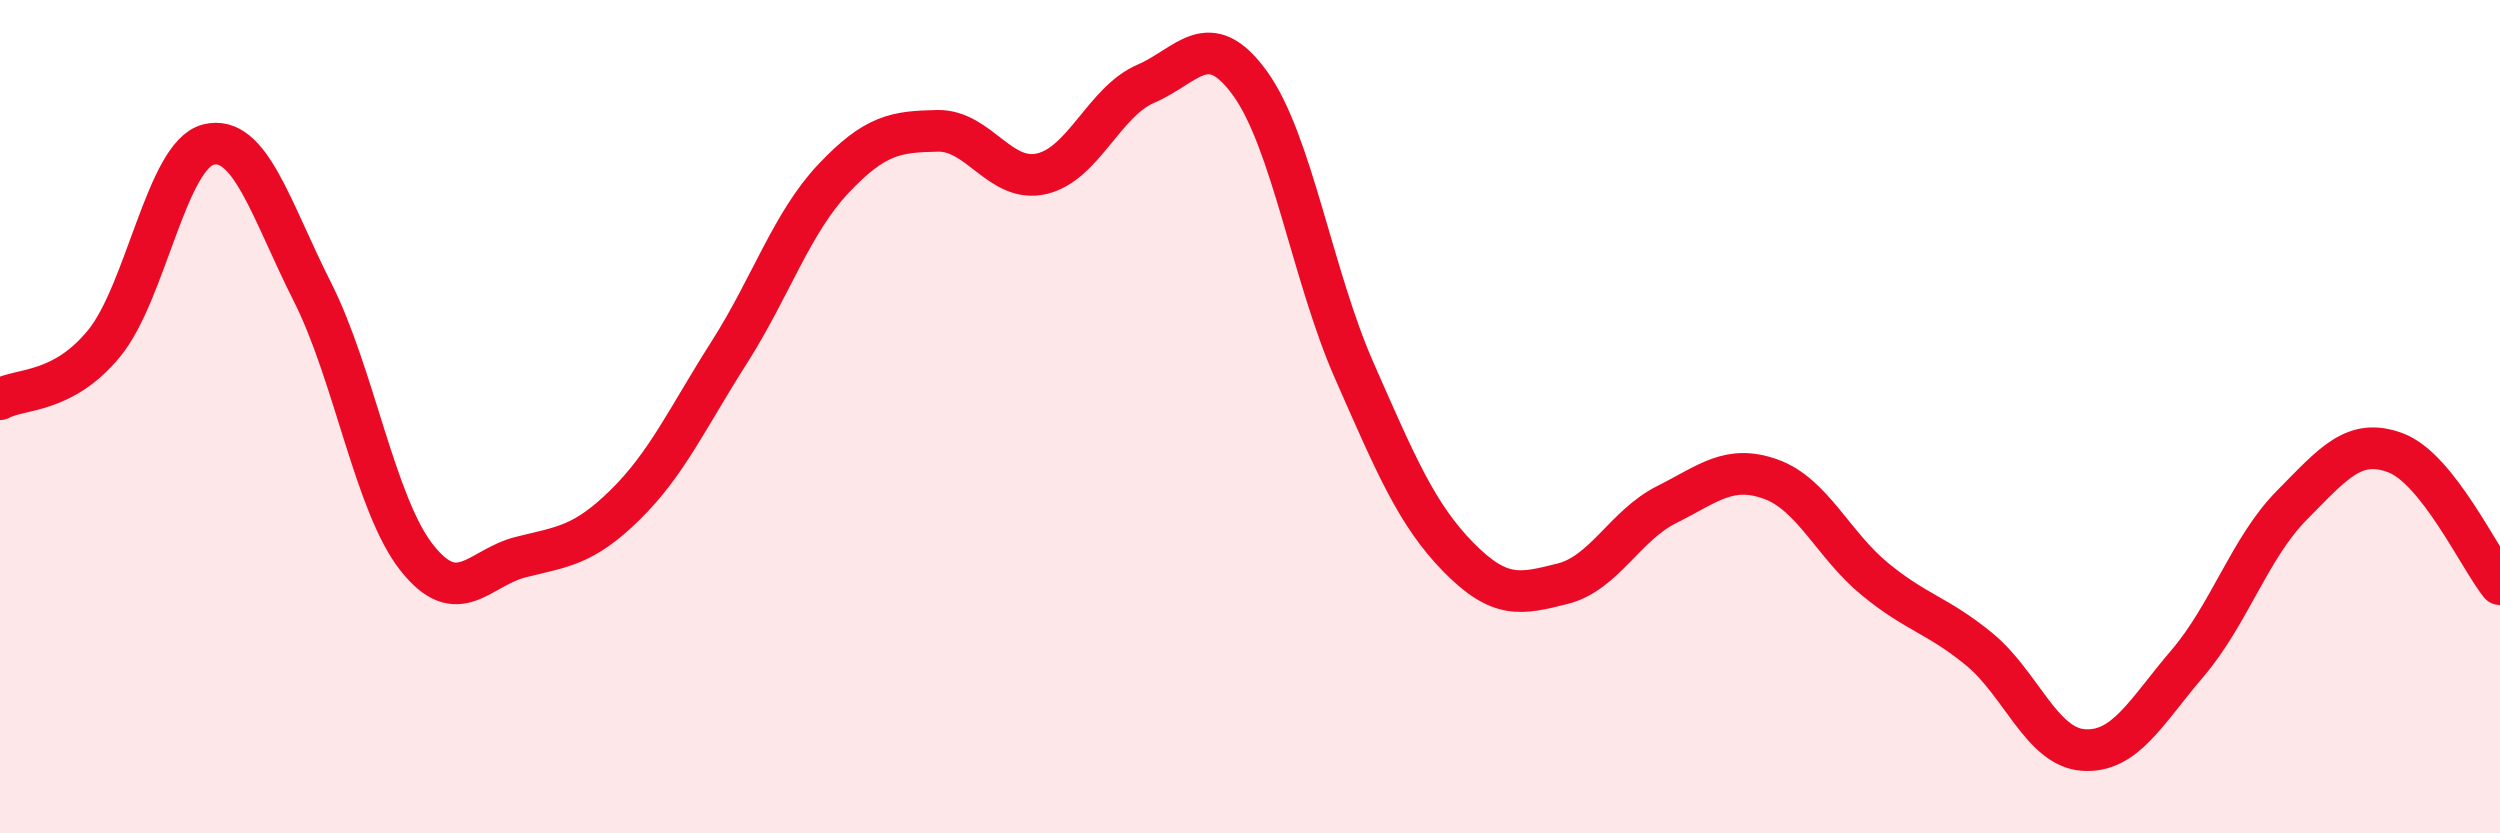 
    <svg width="60" height="20" viewBox="0 0 60 20" xmlns="http://www.w3.org/2000/svg">
      <path
        d="M 0,9.58 C 0.5,9.31 1.5,9.46 2.5,8.24 C 3.5,7.02 4,3.72 5,3.47 C 6,3.22 6.5,5.03 7.5,7.01 C 8.5,8.99 9,12.11 10,13.38 C 11,14.65 11.5,13.62 12.5,13.37 C 13.5,13.12 14,13.1 15,12.12 C 16,11.14 16.5,10.03 17.5,8.46 C 18.5,6.89 19,5.35 20,4.29 C 21,3.23 21.5,3.16 22.5,3.14 C 23.5,3.12 24,4.4 25,4.17 C 26,3.94 26.5,2.44 27.5,2.01 C 28.5,1.58 29,0.62 30,2 C 31,3.38 31.5,6.62 32.5,8.89 C 33.5,11.16 34,12.35 35,13.37 C 36,14.39 36.5,14.26 37.5,14.01 C 38.5,13.76 39,12.61 40,12.11 C 41,11.61 41.5,11.14 42.5,11.5 C 43.5,11.86 44,13.08 45,13.9 C 46,14.72 46.5,14.76 47.5,15.58 C 48.5,16.4 49,17.93 50,18 C 51,18.07 51.5,17.09 52.5,15.92 C 53.5,14.75 54,13.14 55,12.13 C 56,11.12 56.5,10.49 57.5,10.87 C 58.5,11.25 59.5,13.39 60,14.02L60 20L0 20Z"
        fill="#EB0A25"
        opacity="0.1"
        stroke-linecap="round"
        stroke-linejoin="round"
      />
      <path
        d="M 0,9.58 C 0.5,9.31 1.5,9.46 2.5,8.24 C 3.5,7.02 4,3.72 5,3.47 C 6,3.22 6.5,5.03 7.5,7.01 C 8.5,8.99 9,12.11 10,13.38 C 11,14.65 11.5,13.62 12.5,13.37 C 13.5,13.12 14,13.1 15,12.12 C 16,11.14 16.5,10.03 17.5,8.46 C 18.5,6.89 19,5.35 20,4.29 C 21,3.23 21.5,3.16 22.5,3.14 C 23.5,3.12 24,4.4 25,4.17 C 26,3.94 26.5,2.44 27.5,2.01 C 28.5,1.58 29,0.62 30,2 C 31,3.38 31.5,6.62 32.5,8.89 C 33.5,11.16 34,12.35 35,13.37 C 36,14.39 36.5,14.26 37.5,14.01 C 38.5,13.76 39,12.61 40,12.11 C 41,11.61 41.5,11.14 42.5,11.5 C 43.5,11.86 44,13.08 45,13.9 C 46,14.72 46.5,14.76 47.5,15.58 C 48.5,16.4 49,17.93 50,18 C 51,18.07 51.5,17.09 52.5,15.92 C 53.5,14.75 54,13.14 55,12.13 C 56,11.12 56.5,10.49 57.5,10.87 C 58.5,11.25 59.5,13.39 60,14.02"
        stroke="#EB0A25"
        stroke-width="1"
        fill="none"
        stroke-linecap="round"
        stroke-linejoin="round"
      />
    </svg>
  